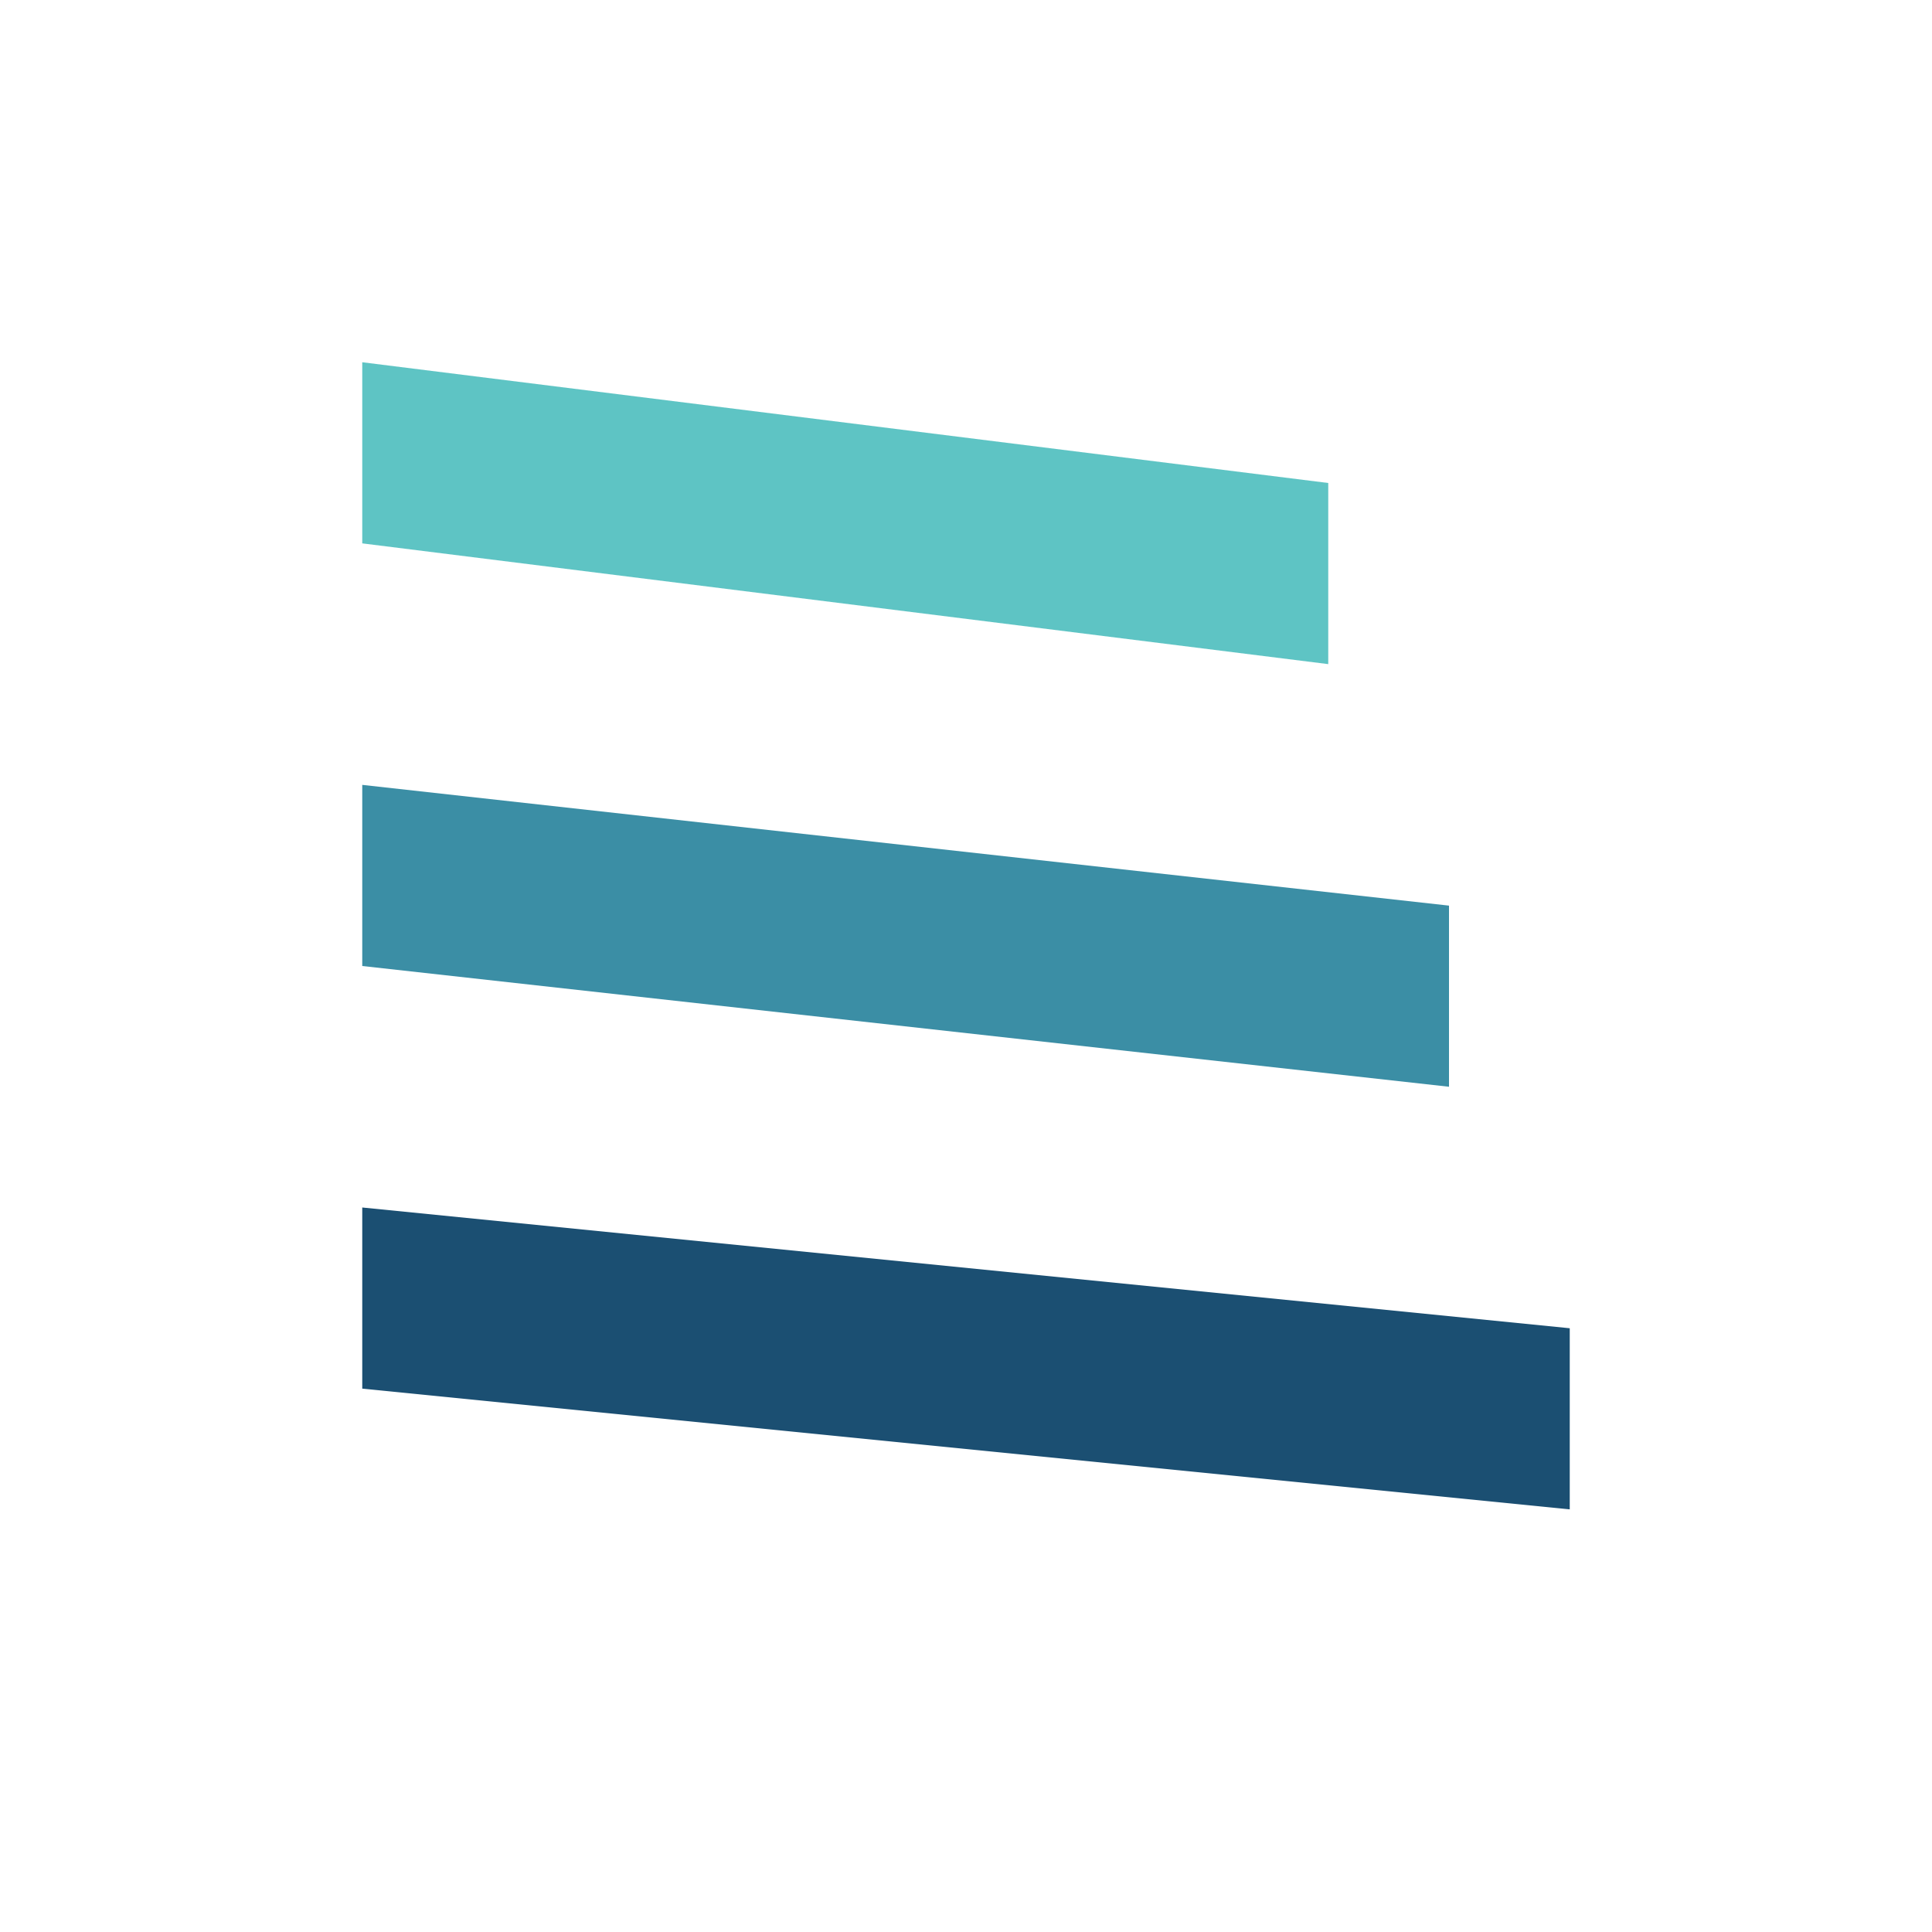 <?xml version="1.0" encoding="UTF-8"?>
<svg xmlns="http://www.w3.org/2000/svg" viewBox="0 0 64 64" width="64" height="64">
  <defs>
    <linearGradient id="barGradient" x1="0%" y1="0%" x2="0%" y2="100%">
      <stop offset="0%" style="stop-color:#5EC4C4"/>
      <stop offset="50%" style="stop-color:#3B8EA5"/>
      <stop offset="100%" style="stop-color:#1B4F72"/>
    </linearGradient>
  </defs>
  <!-- Three stacked bars forming the Condulo icon -->
  <path d="M12 12 L44 16 L44 22 L12 18 Z" fill="#5EC4C4"/>
  <path d="M12 26 L48 30 L48 36 L12 32 Z" fill="#3B8EA5"/>
  <path d="M12 40 L52 44 L52 50 L12 46 Z" fill="#1B4F72"/>
</svg>

